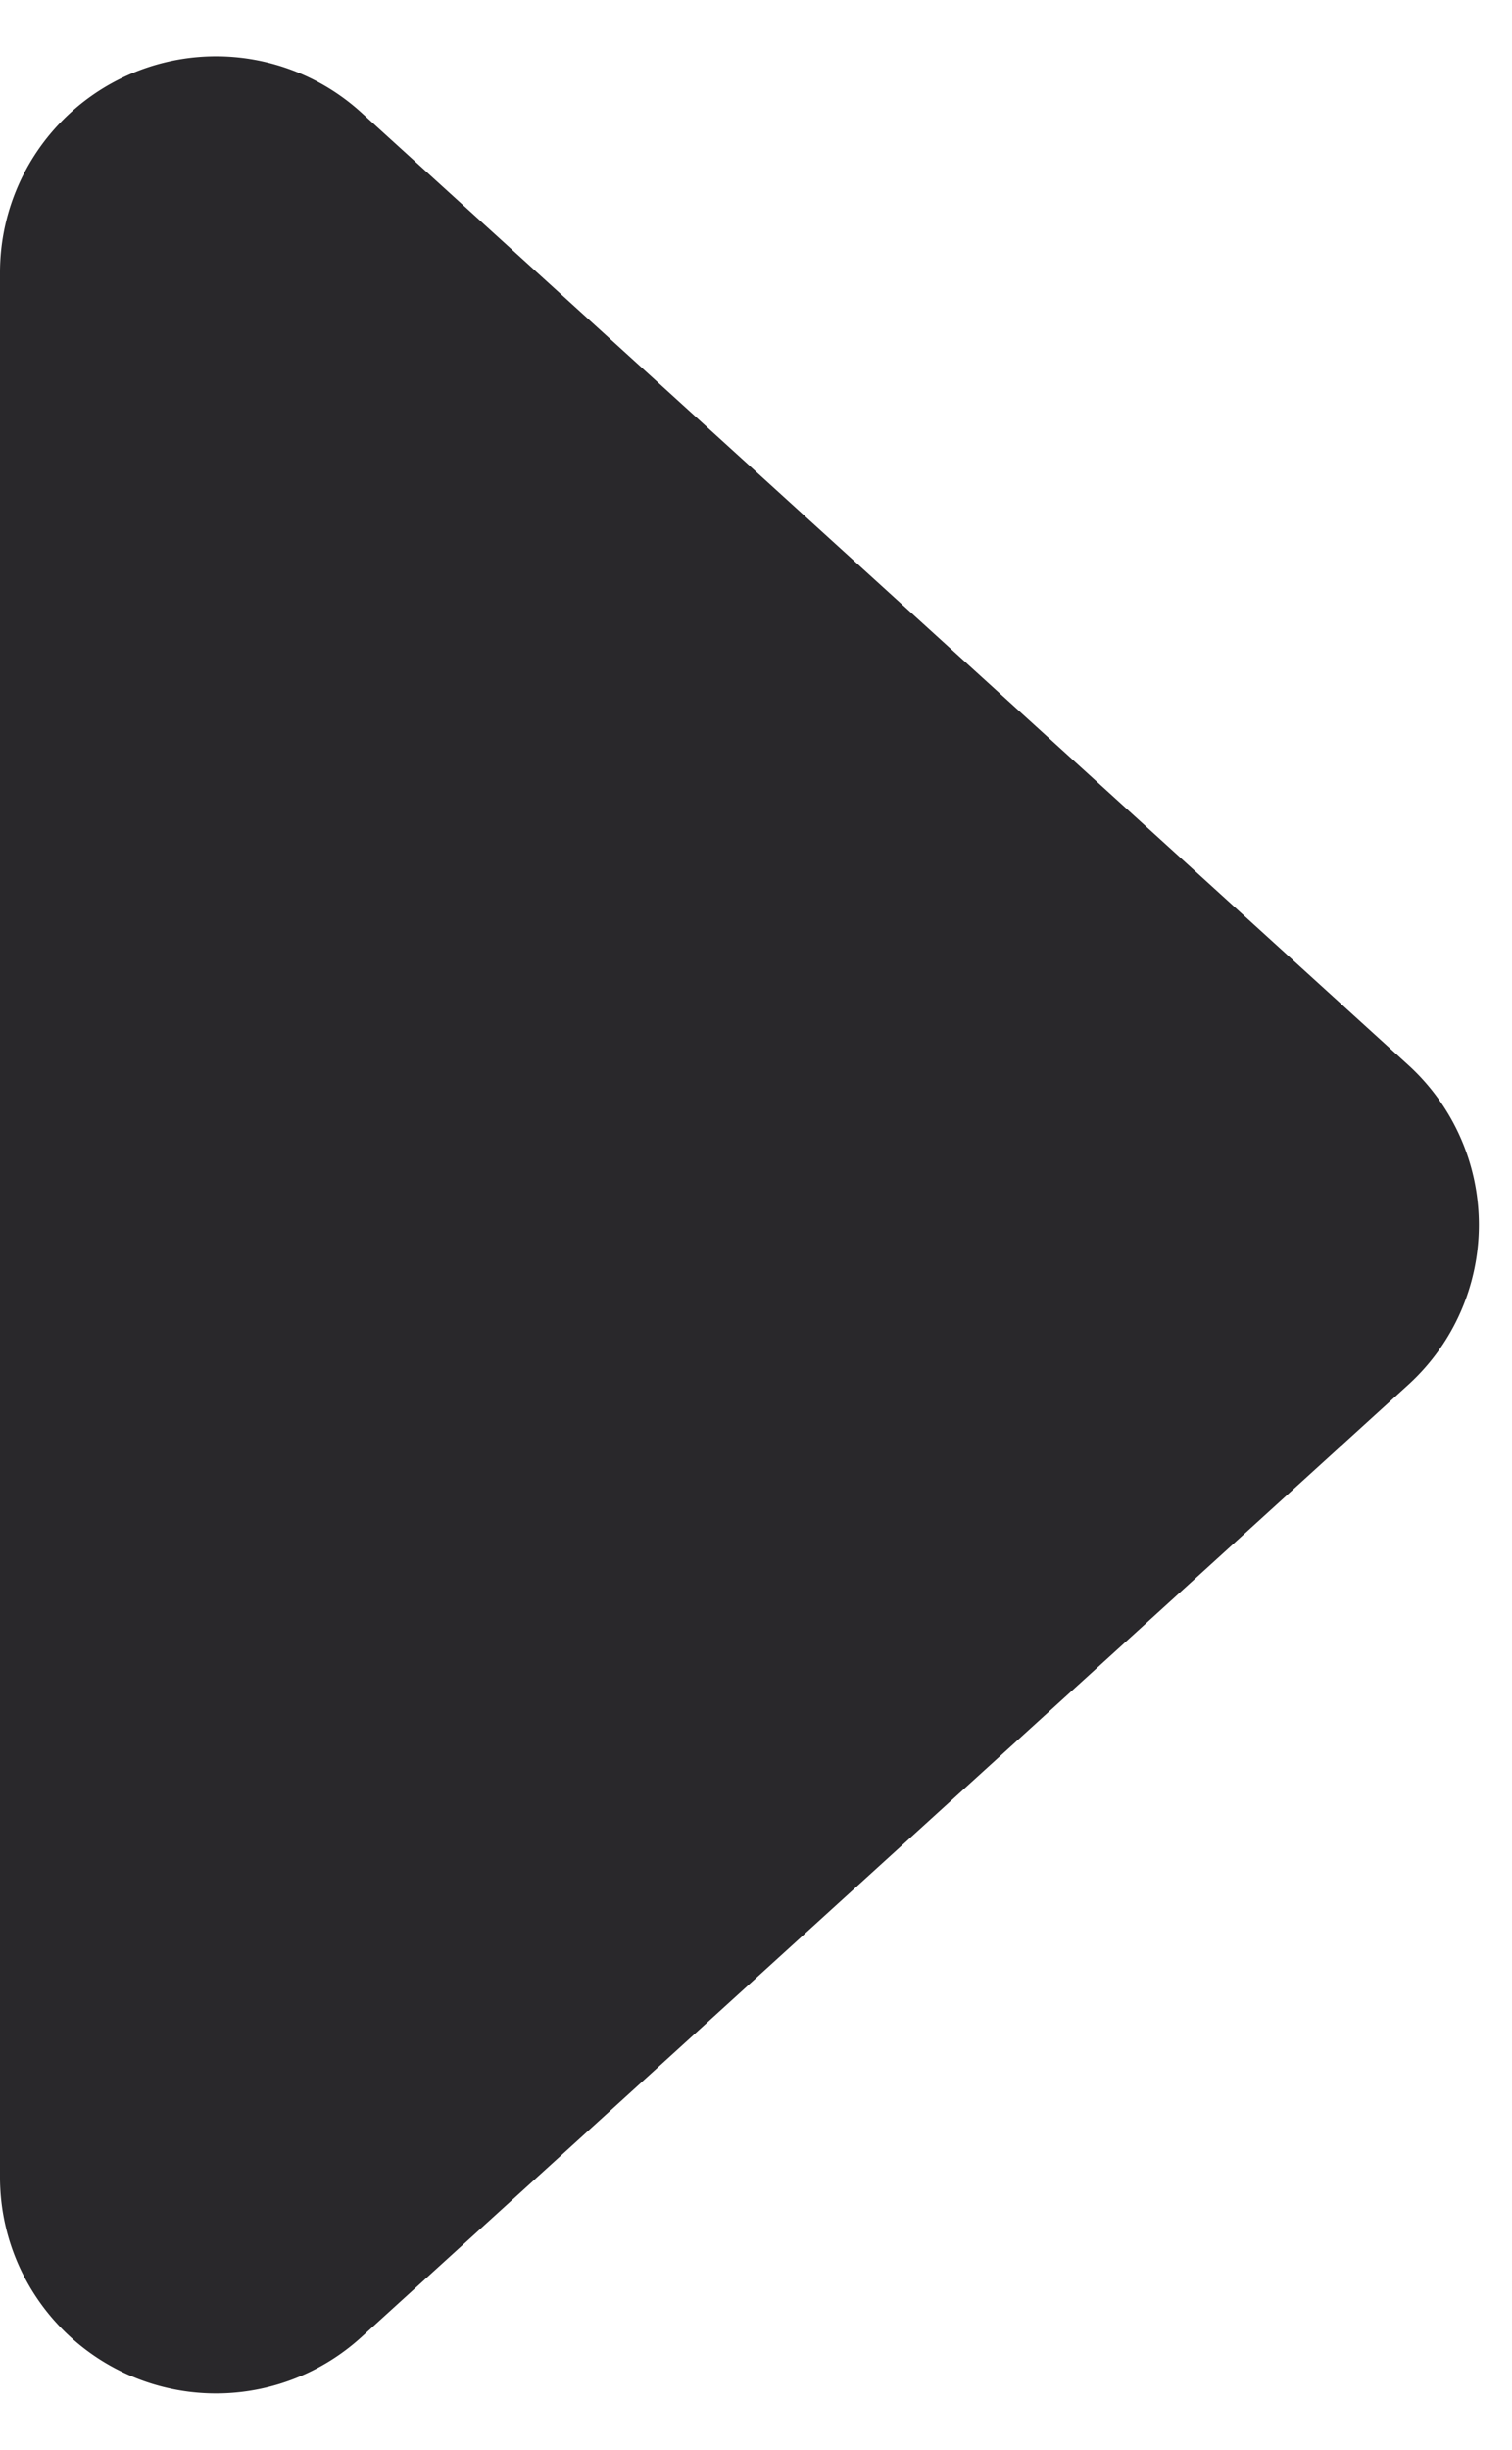 <svg width="21" height="34" viewBox="0 0 21 34" xmlns="http://www.w3.org/2000/svg">
    <path d="M19.558 19.22 5.018 32.438A3 3 0 0 1 0 30.218V3.782a3 3 0 0 1 5.018-2.22l14.54 13.218a3 3 0 0 1 0 4.44z" fill="#29282B" fill-rule="evenodd"/>
</svg>
